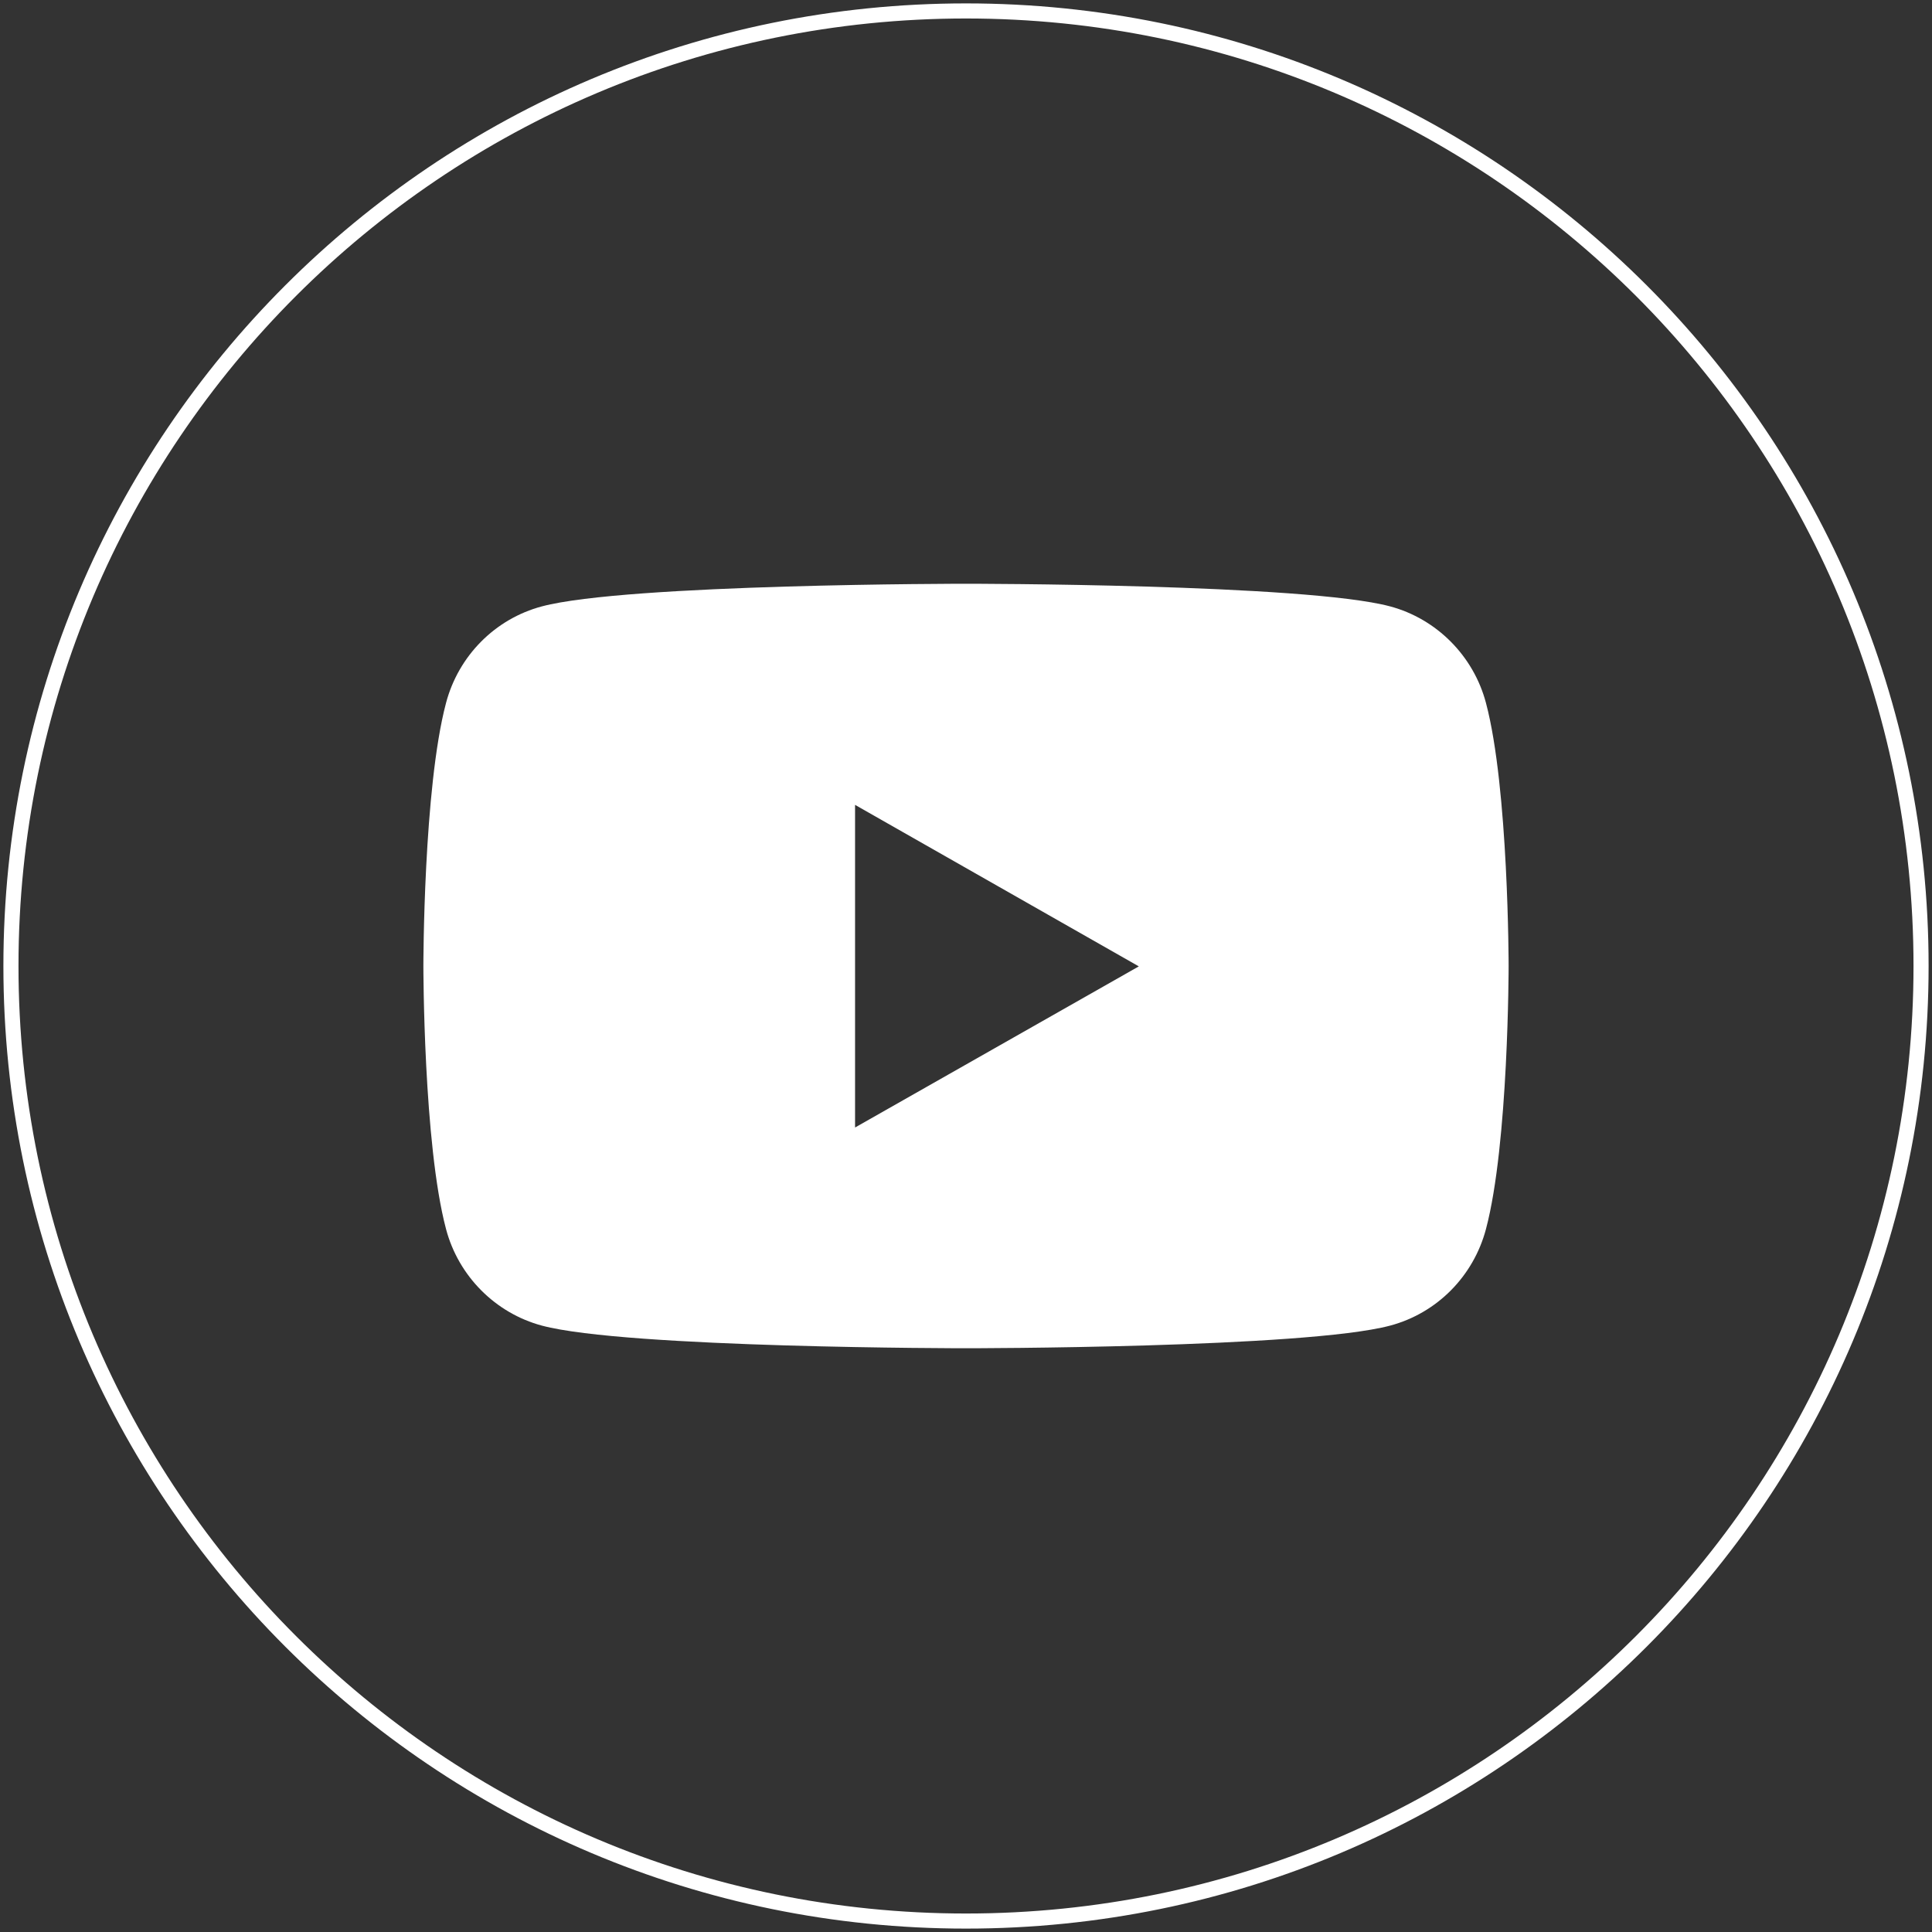 <?xml version="1.0" encoding="utf-8"?>
<!-- Generator: Adobe Illustrator 23.0.1, SVG Export Plug-In . SVG Version: 6.00 Build 0)  -->
<svg version="1.1" id="Layer_1" xmlns="http://www.w3.org/2000/svg" xmlns:xlink="http://www.w3.org/1999/xlink" x="0px" y="0px"
	 viewBox="0 0 512 512" style="enable-background:new 0 0 512 512;" xml:space="preserve">
<rect x="0" y="0" width="512" height="512" fill="#333333" stroke="none"/>
<style type="text/css">
	.st0{display:none;}
	.st1{display:inline;}
	.st2{fill:#878787;}
	.st3{fill:none;stroke:#FFFFFF;stroke-width:4;stroke-miterlimit:10;}
	.st4{fill:#FFFFFF;}
</style>
<g>
	<g id="XMLID_2023_" class="st0">
		<g id="XMLID_2024_" class="st1">
			<path id="XMLID_2076_" class="st2" d="M256,142.2c37.1,0,41.4,0.1,56.1,0.8c13.5,0.6,20.9,2.9,25.8,4.8c6.5,2.5,11.1,5.5,16,10.4
				s7.9,9.5,10.4,16c1.9,4.9,4.2,12.2,4.8,25.8c0.7,14.6,0.8,19,0.8,56.1s-0.1,41.4-0.8,56.1c-0.6,13.5-2.9,20.9-4.8,25.8
				c-2.5,6.5-5.5,11.1-10.4,16s-9.5,7.9-16,10.4c-4.9,1.9-12.2,4.2-25.8,4.8c-14.6,0.7-19,0.8-56.1,0.8s-41.4-0.1-56.1-0.8
				c-13.5-0.6-20.9-2.9-25.8-4.8c-6.5-2.5-11.1-5.5-16-10.4s-7.9-9.5-10.4-16c-1.9-4.9-4.2-12.2-4.8-25.8c-0.7-14.6-0.8-19-0.8-56.1
				s0.1-41.4,0.8-56.1c0.6-13.5,2.9-20.9,4.8-25.8c2.5-6.5,5.5-11.1,10.4-16s9.5-7.9,16-10.4c4.9-1.9,12.2-4.2,25.8-4.8
				C214.6,142.4,218.9,142.2,256,142.2 M256,117.2c-37.7,0-42.4,0.2-57.2,0.8c-14.8,0.7-24.9,3-33.7,6.5c-9.1,3.5-16.9,8.3-24.6,16
				c-7.7,7.7-12.5,15.5-16,24.6c-3.4,8.8-5.8,18.9-6.5,33.7s-0.8,19.5-0.8,57.2s0.2,42.4,0.8,57.2c0.7,14.8,3,24.9,6.5,33.7
				c3.5,9.1,8.3,16.9,16,24.6s15.5,12.5,24.6,16c8.8,3.4,18.9,5.8,33.7,6.5s19.5,0.8,57.2,0.8s42.4-0.2,57.2-0.8
				c14.8-0.7,24.9-3,33.7-6.5c9.1-3.5,16.9-8.3,24.6-16s12.5-15.5,16-24.6c3.4-8.8,5.8-18.9,6.5-33.7c0.7-14.8,0.8-19.5,0.8-57.2
				s-0.2-42.4-0.8-57.2c-0.7-14.8-3-24.9-6.5-33.7c-3.5-9.1-8.3-16.9-16-24.6c-7.7-7.7-15.5-12.5-24.6-16
				c-8.8-3.4-18.9-5.8-33.7-6.5C298.4,117.4,293.7,117.2,256,117.2"/>
			<path id="XMLID_2073_" class="st2" d="M256,184.7c-39.4,0-71.3,31.9-71.3,71.3s31.9,71.3,71.3,71.3s71.3-31.9,71.3-71.3
				S295.4,184.7,256,184.7 M256,302.3c-25.5,0-46.3-20.7-46.3-46.3c0-25.5,20.7-46.3,46.3-46.3s46.3,20.7,46.3,46.3
				C302.3,281.5,281.5,302.3,256,302.3"/>
			<path id="XMLID_2025_" class="st2" d="M346.7,181.9c0,9.2-7.5,16.7-16.7,16.7s-16.7-7.5-16.7-16.7s7.5-16.7,16.7-16.7
				C339.3,165.3,346.7,172.7,346.7,181.9"/>
		</g>
	</g>
	<path id="XMLID_1_" class="st3" d="M256,509.1L256,509.1C116.2,509.1,2.9,395.8,2.9,256l0,0C2.9,116.2,116.2,2.9,256,2.9l0,0
		c139.8,0,253.1,113.3,253.1,253.1l0,0C509.1,395.8,395.8,509.1,256,509.1z"/>
	<path class="st4" d="M393.8,186.3c-3.3-12.5-13.1-22.3-25.4-25.6c-22.4-6-112.4-6-112.4-6s-89.9,0-112.4,6
		c-12.4,3.3-22.1,13.1-25.4,25.6c-6,22.6-6,69.7-6,69.7s0,47.1,6,69.7c3.3,12.5,13.1,22.3,25.4,25.6c22.4,6,112.4,6,112.4,6
		s89.9,0,112.4-6c12.4-3.3,22.1-13.1,25.4-25.6c6-22.6,6-69.7,6-69.7S399.8,208.9,393.8,186.3z M226.6,298.8l0-85.5l75.2,42.8
		L226.6,298.8z"/>
</g>
<g id="Layer_3">
</g>
</svg>

